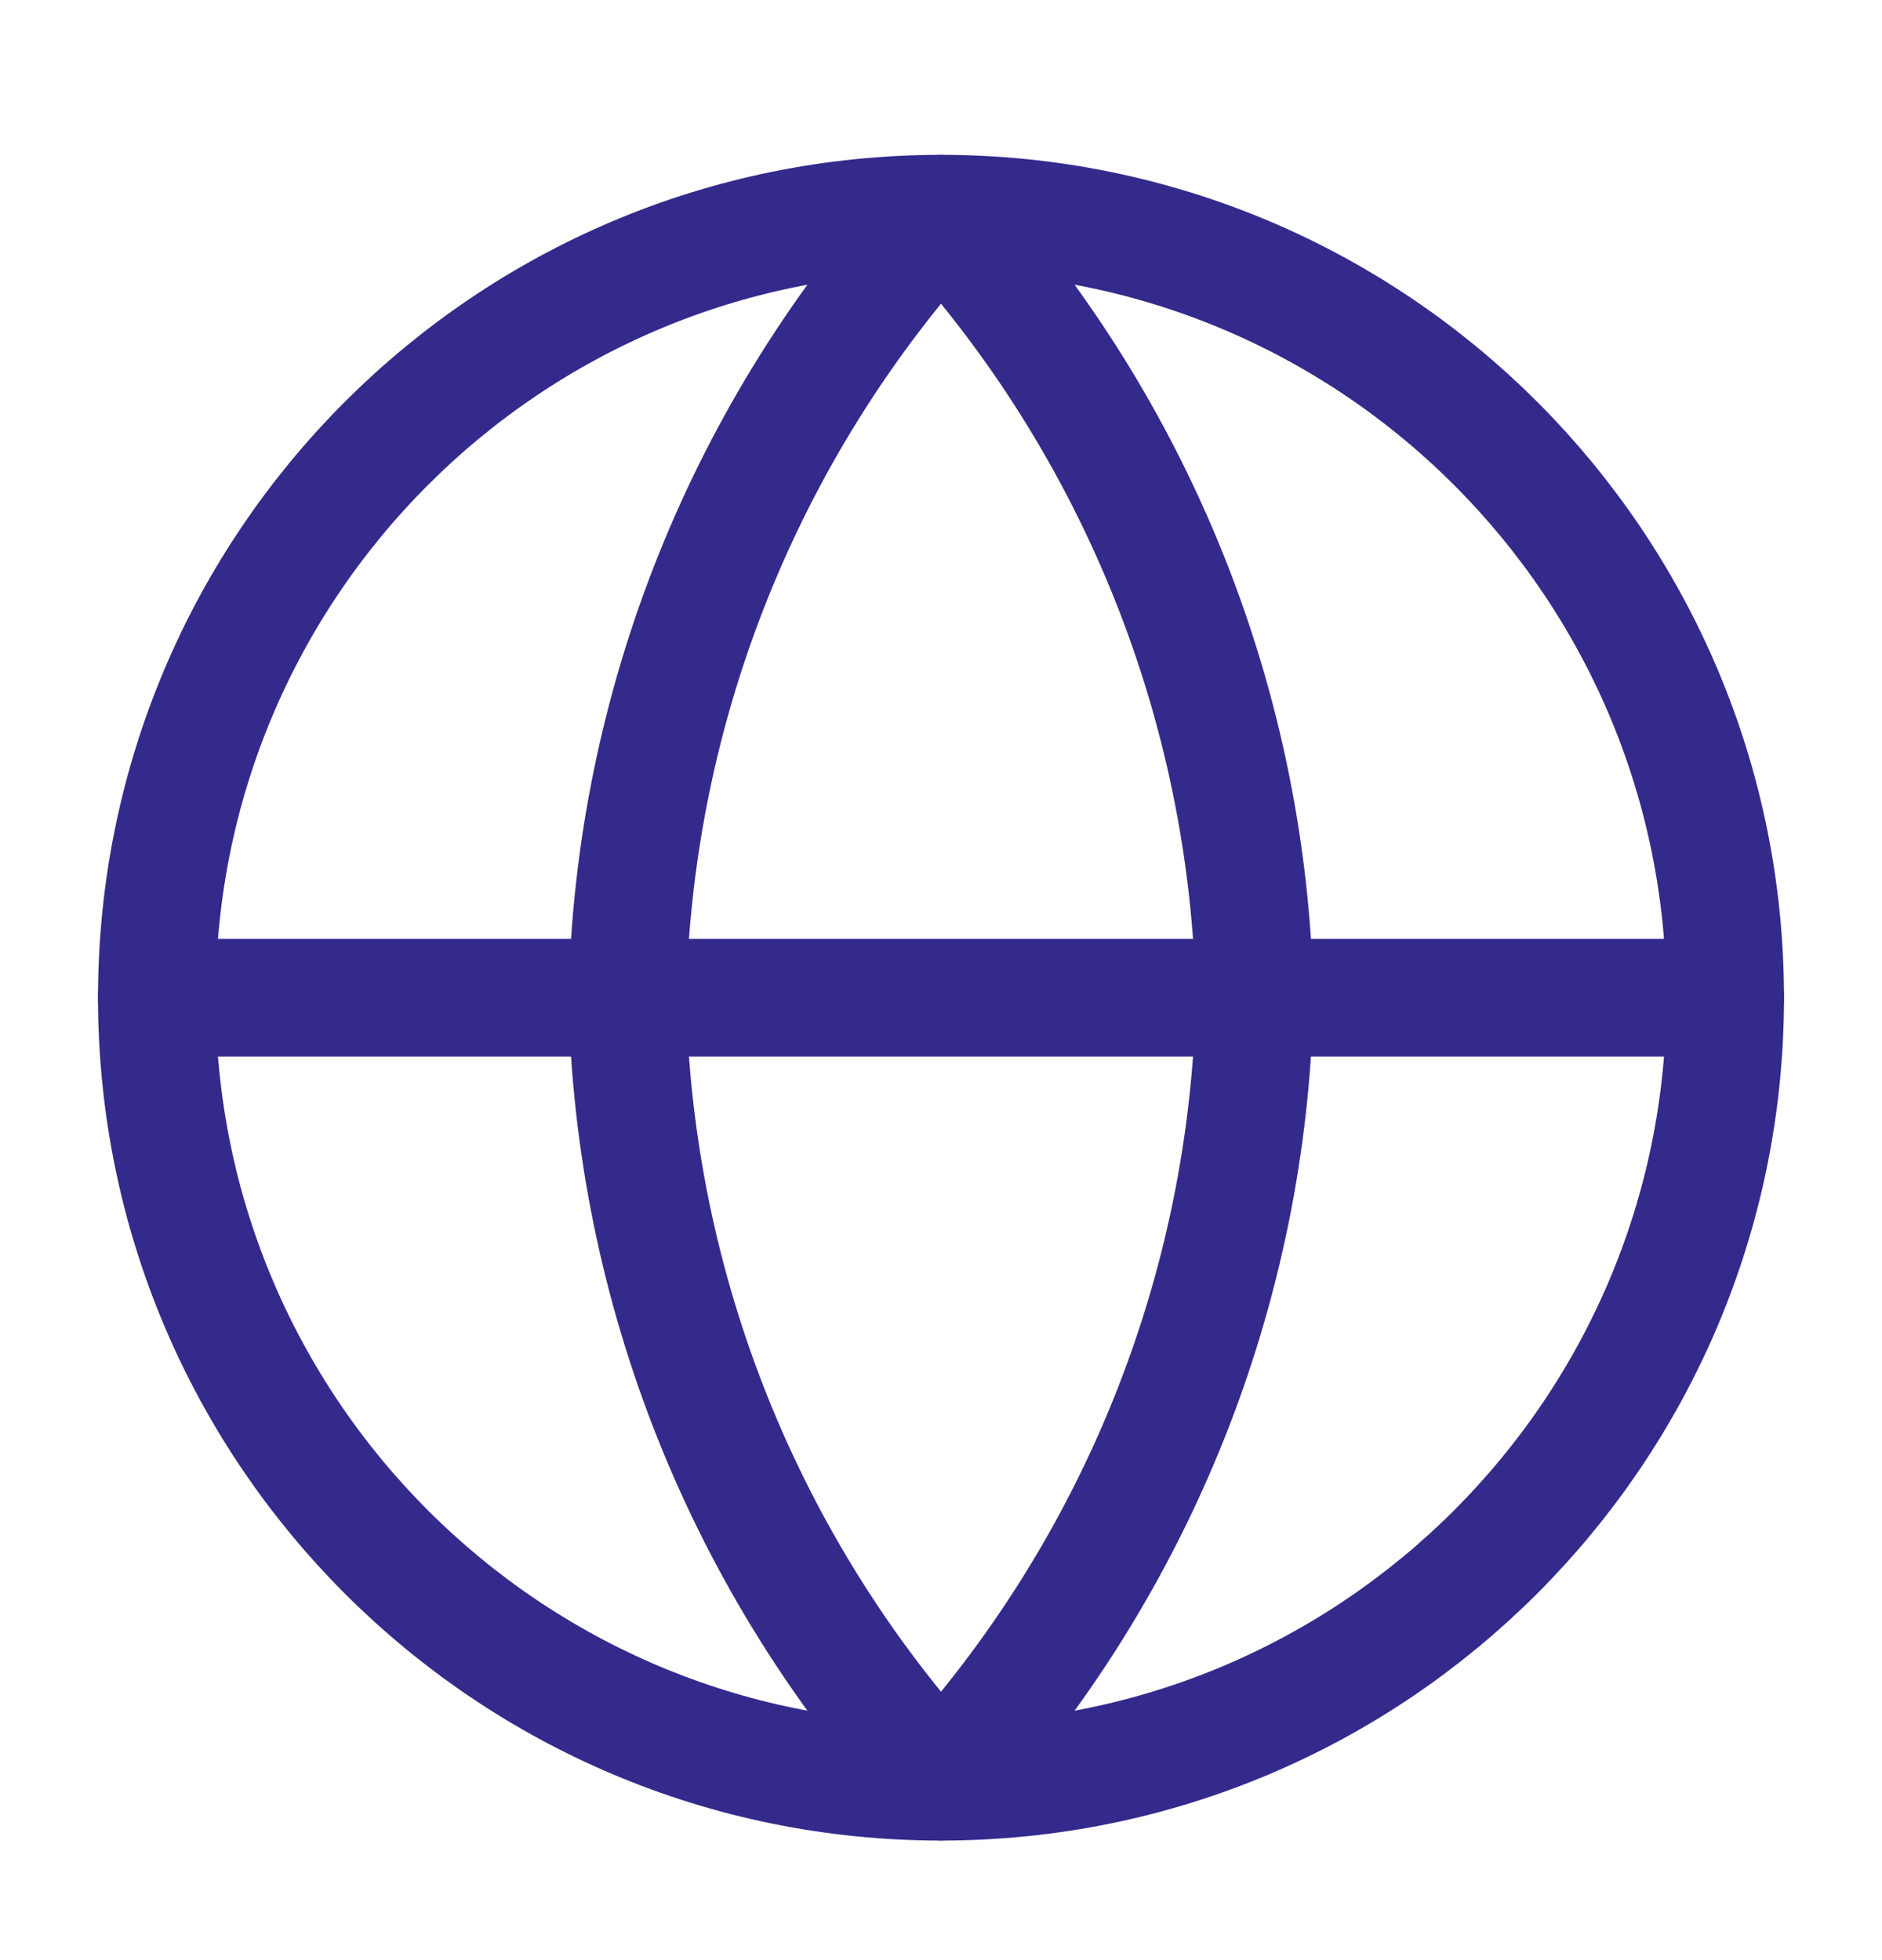 <svg xmlns="http://www.w3.org/2000/svg" width="24" height="25" viewBox="0 0 24 25" fill="none"><path d="M12 22.725C17.523 22.725 22 18.248 22 12.725C22 7.202 17.523 2.725 12 2.725C6.477 2.725 2 7.202 2 12.725C2 18.248 6.477 22.725 12 22.725Z" stroke="#342A8C" stroke-width="1.5" stroke-linecap="round" stroke-linejoin="round"></path><path d="M2 12.725H22" stroke="#342A8C" stroke-width="1.5" stroke-linecap="round" stroke-linejoin="round"></path><path d="M12 2.725C14.501 5.464 15.923 9.017 16 12.725C15.923 16.433 14.501 19.987 12 22.725C9.499 19.987 8.077 16.433 8 12.725C8.077 9.017 9.499 5.464 12 2.725Z" stroke="#342A8C" stroke-width="1.5" stroke-linecap="round" stroke-linejoin="round"></path></svg>